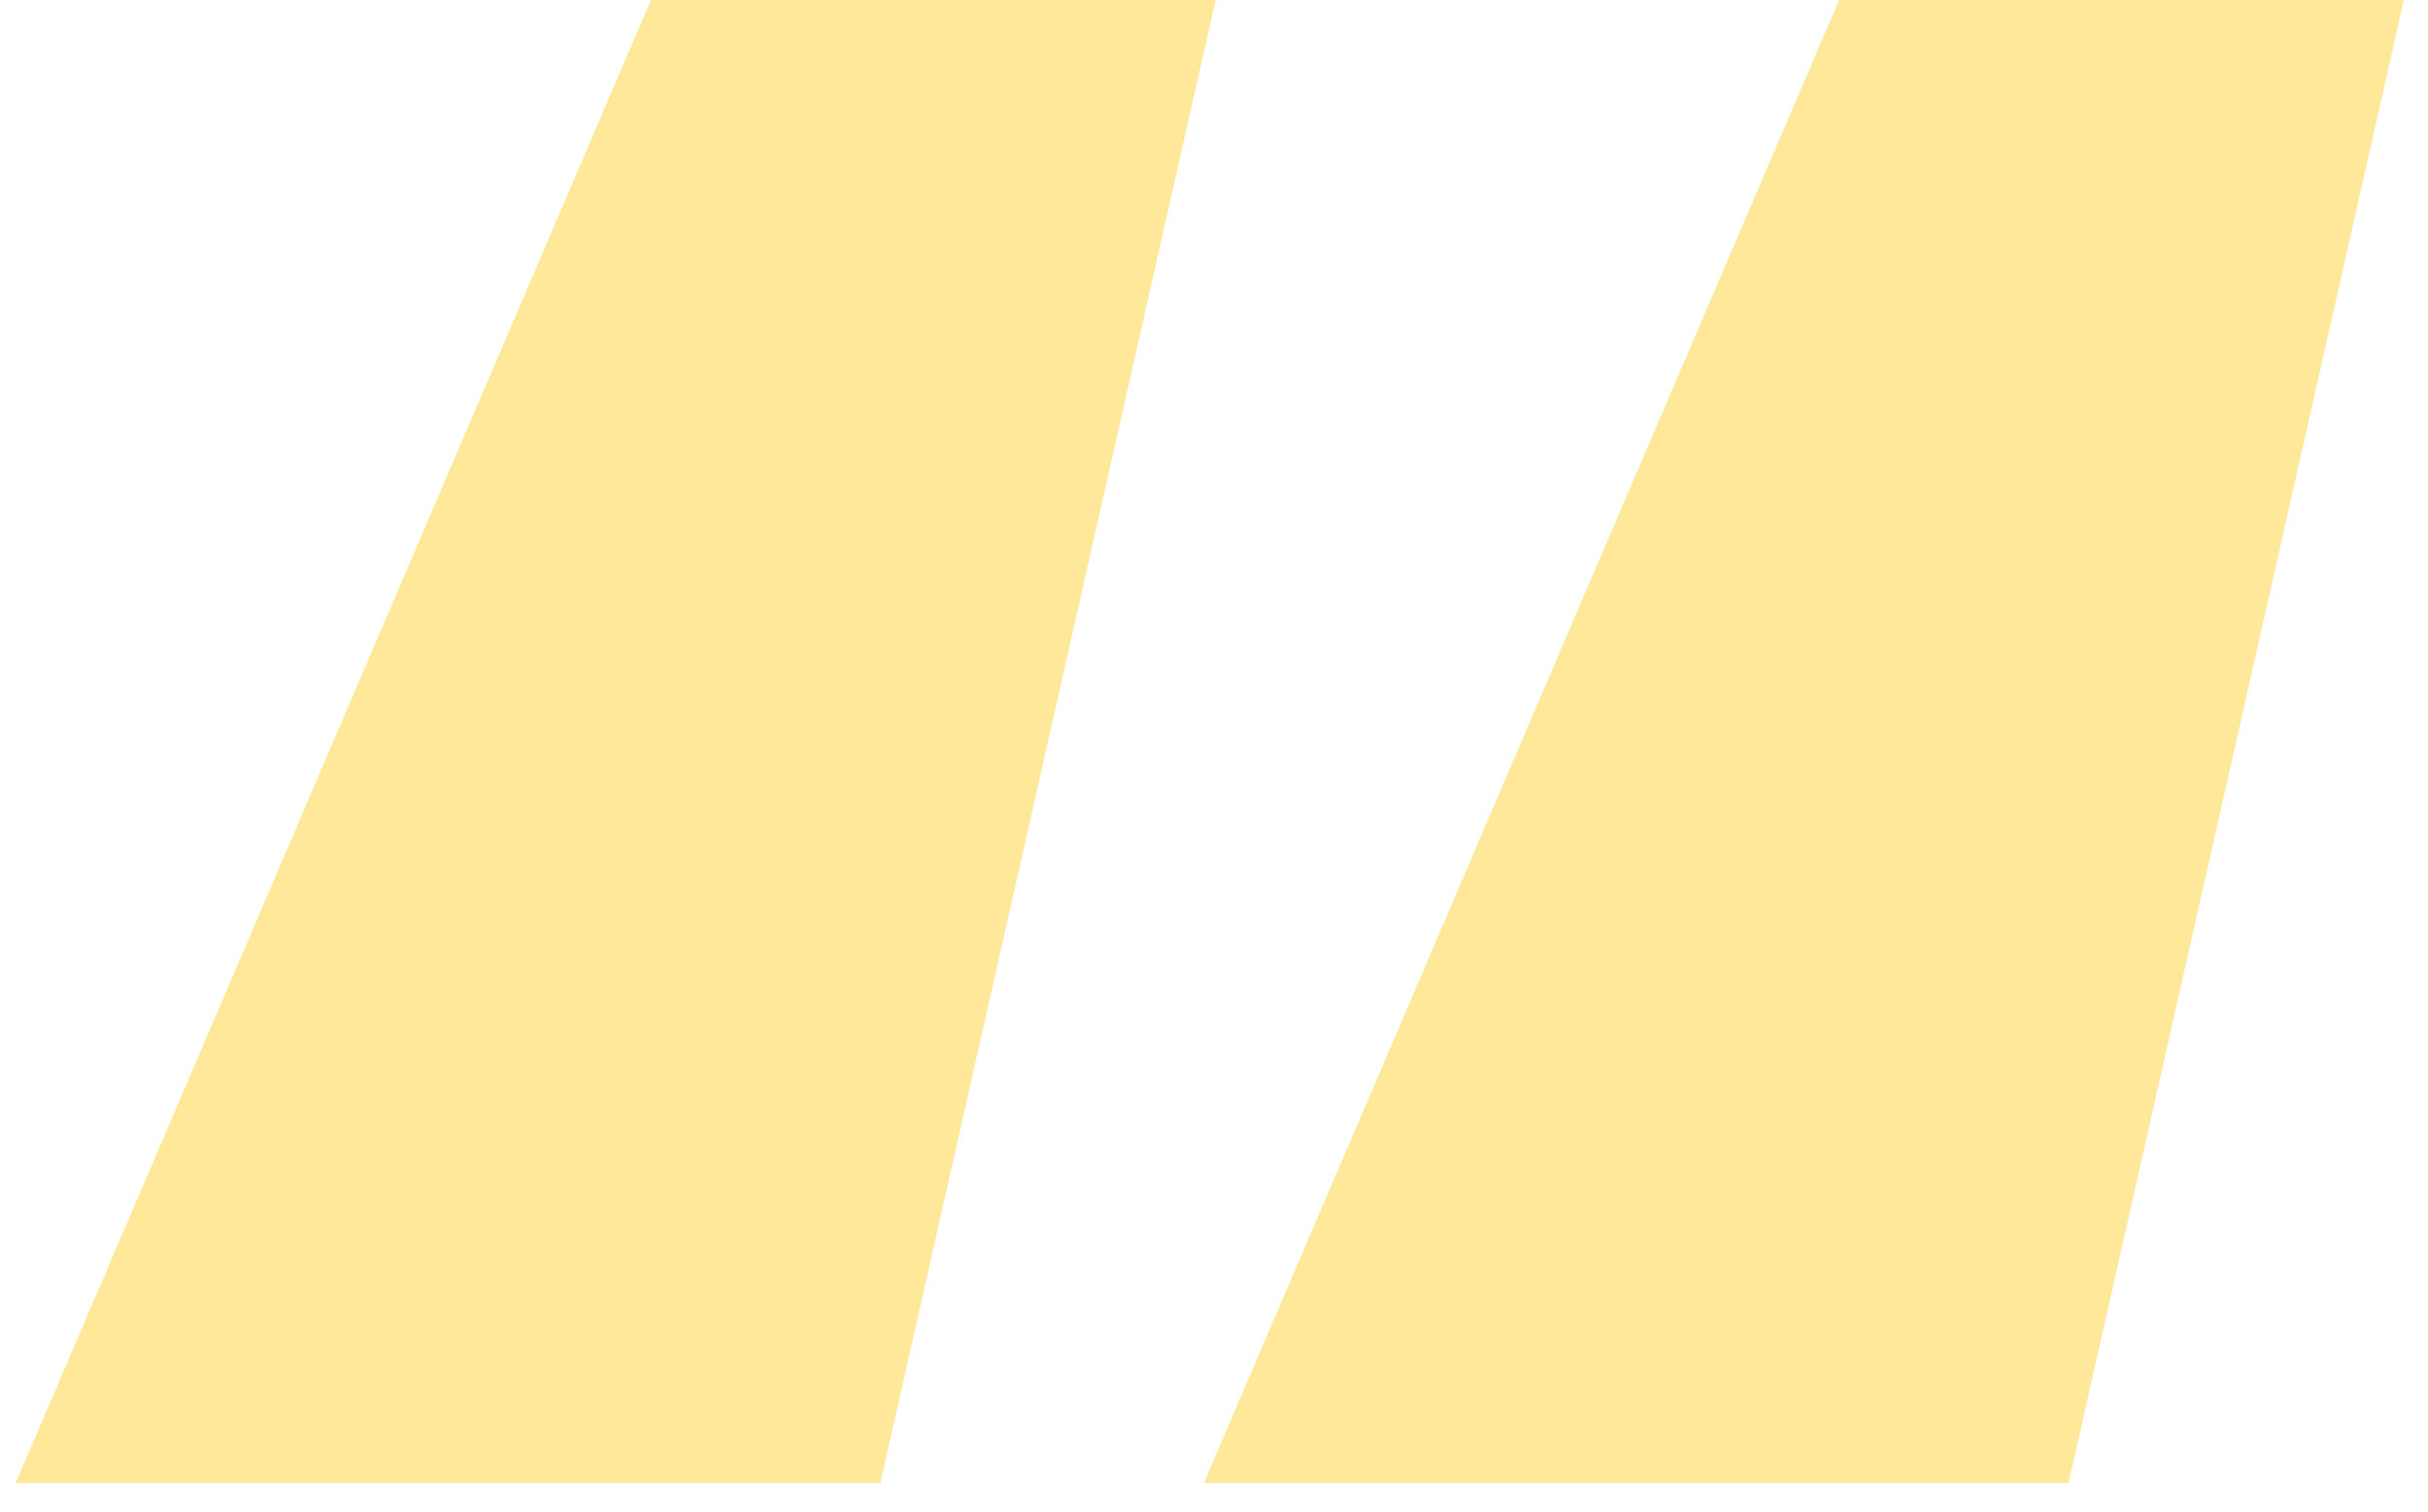 <?xml version="1.0" encoding="UTF-8"?> <svg xmlns="http://www.w3.org/2000/svg" width="61" height="38" viewBox="0 0 61 38" fill="none"><path d="M16.354 0L0.393 37.263H22.117L30.541 0H16.354ZM46.206 0L30.245 37.263H51.969L60.393 0H46.206Z" fill="#FFC700" fill-opacity="0.4"></path></svg> 